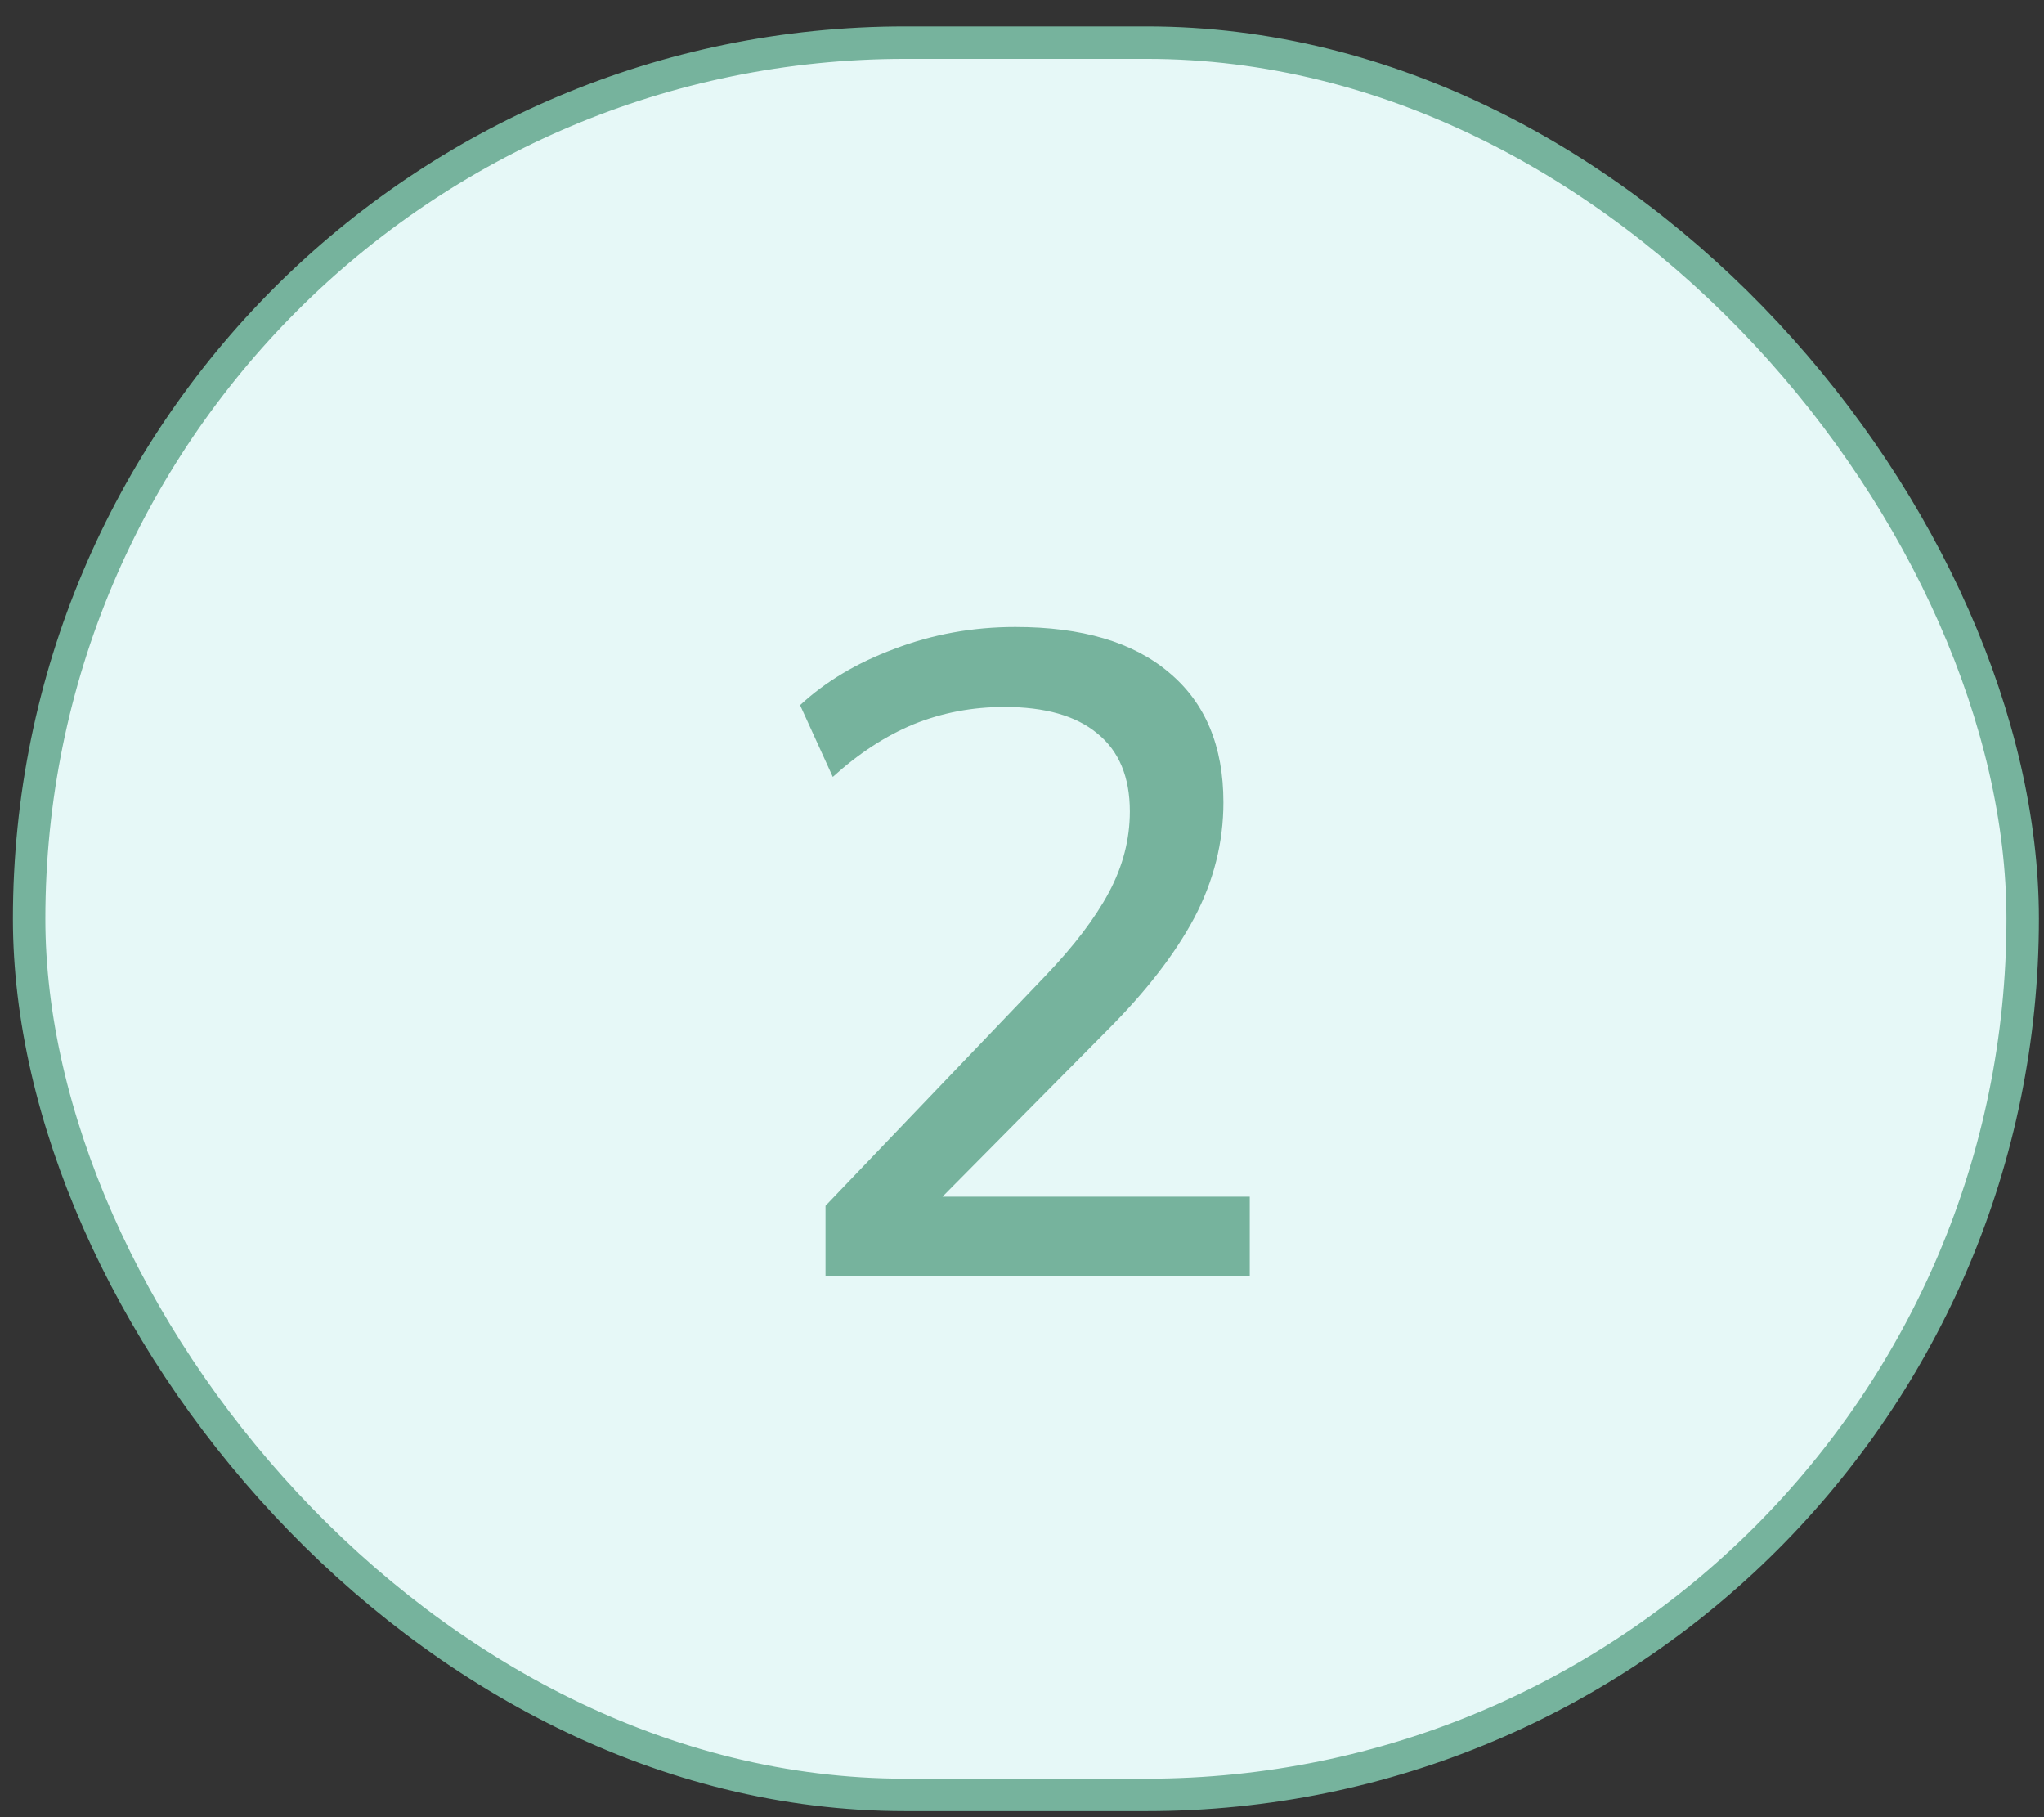 <svg width="63" height="56" viewBox="0 0 63 56" fill="none" xmlns="http://www.w3.org/2000/svg">
<rect x="0" y="0" width="63" height="56" fill="#333333" stroke="none"/>
<rect x="0.898" y="1.314" width="61.445" height="54" rx="27" fill="#E6F8F7"/>
<rect x="0.898" y="1.314" width="61.445" height="54" rx="27" stroke="#76B39D"/>
<path d="M25.444 39.314V37.158L32.22 30.074C33.097 29.159 33.751 28.301 34.18 27.498C34.609 26.695 34.824 25.865 34.824 25.006C34.824 23.942 34.488 23.139 33.816 22.598C33.163 22.057 32.211 21.786 30.96 21.786C29.971 21.786 29.038 21.963 28.16 22.318C27.302 22.673 26.471 23.214 25.668 23.942L24.66 21.73C25.444 21.002 26.415 20.423 27.572 19.994C28.748 19.546 29.989 19.322 31.296 19.322C33.349 19.322 34.927 19.789 36.028 20.722C37.148 21.655 37.708 22.99 37.708 24.726C37.708 25.958 37.41 27.143 36.812 28.282C36.215 29.402 35.319 30.559 34.124 31.754L28.272 37.662V36.878H38.52V39.314H25.444Z" fill="#76B39D"/>
</svg>
